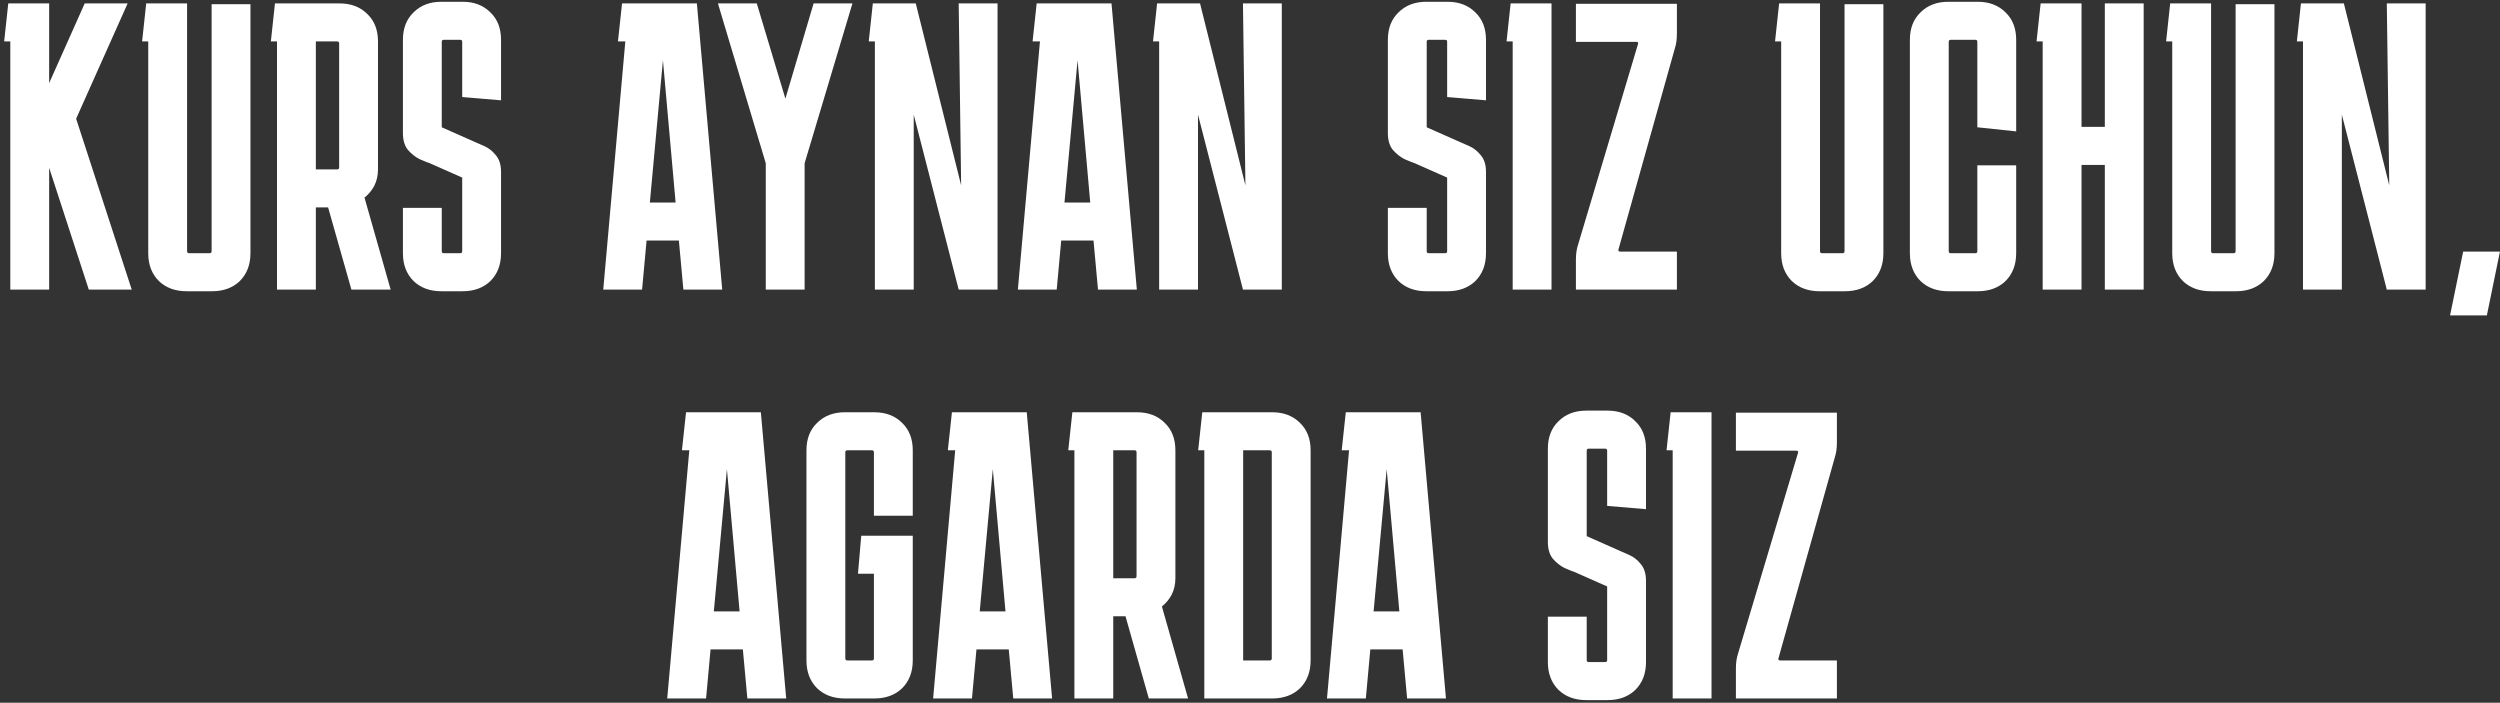 <?xml version="1.0" encoding="UTF-8"?> <svg xmlns="http://www.w3.org/2000/svg" width="587" height="165" viewBox="0 0 587 165" fill="none"><rect x="0" y="0" width="587" height="165" fill="#333333" stroke="none"/><path d="M2.419 68V9.728H0.979L1.939 0.8H11.539V19.52L19.891 0.8H29.971L17.875 27.872L30.931 68H20.851L11.539 39.392V68H2.419ZM58.807 59.456C58.807 62.144 57.975 64.32 56.312 65.984C54.648 67.584 52.471 68.384 49.783 68.384H43.831C41.144 68.384 38.968 67.584 37.303 65.984C35.639 64.32 34.807 62.144 34.807 59.456V9.728H33.367L34.328 0.8H43.928V58.976C43.928 59.296 44.087 59.456 44.407 59.456H49.208C49.528 59.456 49.688 59.296 49.688 58.976V0.992H58.807V59.456ZM63.6 9.728L64.56 0.8H79.728C82.416 0.8 84.592 1.632 86.256 3.296C87.92 4.896 88.752 7.04 88.752 9.728V39.776C88.752 41.184 88.464 42.464 87.888 43.616C87.312 44.704 86.544 45.632 85.584 46.4L91.728 68H82.512L77.04 48.704H74.16V68H65.04V9.728H63.6ZM79.152 9.728H74.16V39.776H79.152C79.472 39.776 79.632 39.616 79.632 39.296V10.208C79.632 9.888 79.472 9.728 79.152 9.728ZM103.725 48.8V58.976C103.725 59.296 103.885 59.456 104.205 59.456H108.045C108.365 59.456 108.525 59.296 108.525 58.976V41.696L100.941 38.336C100.365 38.144 99.565 37.824 98.541 37.376C97.517 36.864 96.589 36.128 95.757 35.168C94.989 34.208 94.605 32.896 94.605 31.232V9.344C94.605 6.656 95.437 4.512 97.101 2.912C98.765 1.248 100.941 0.416 103.629 0.416H108.621C111.309 0.416 113.485 1.248 115.149 2.912C116.813 4.512 117.645 6.656 117.645 9.344V23.552L108.525 22.784V9.824C108.525 9.504 108.365 9.344 108.045 9.344H104.205C103.885 9.344 103.725 9.504 103.725 9.824V29.888L111.309 33.248C111.885 33.504 112.685 33.856 113.709 34.304C114.733 34.752 115.629 35.456 116.397 36.416C117.229 37.376 117.645 38.688 117.645 40.352V59.456C117.645 62.144 116.813 64.32 115.149 65.984C113.485 67.584 111.309 68.384 108.621 68.384H103.629C100.941 68.384 98.765 67.584 97.101 65.984C95.437 64.32 94.605 62.144 94.605 59.456V48.8H103.725ZM150.761 68H141.641L146.825 9.728H145.097L146.057 0.8H163.625L169.577 68H160.457L159.401 56.48H151.817L150.761 68ZM152.585 47.552H158.633L155.657 14.144L152.585 47.552ZM188.922 38.336V68H179.802V38.336L168.57 0.8H177.69L184.41 23.168L191.034 0.8H200.154L188.922 38.336ZM225.101 0.8H234.221V68H225.101L214.541 26.912V68H205.421V9.728H203.981L204.941 0.8H215.021L225.677 43.52L225.101 0.8ZM248.115 68H238.995L244.179 9.728H242.451L243.411 0.8H260.979L266.931 68H257.811L256.755 56.48H249.171L248.115 68ZM249.939 47.552H255.987L253.011 14.144L249.939 47.552ZM291.847 0.8H300.967V68H291.847L281.287 26.912V68H272.167V9.728H270.727L271.687 0.8H281.767L292.423 43.52L291.847 0.8ZM334.991 48.8V58.976C334.991 59.296 335.151 59.456 335.471 59.456H339.311C339.631 59.456 339.791 59.296 339.791 58.976V41.696L332.207 38.336C331.631 38.144 330.831 37.824 329.807 37.376C328.783 36.864 327.855 36.128 327.023 35.168C326.255 34.208 325.871 32.896 325.871 31.232V9.344C325.871 6.656 326.703 4.512 328.367 2.912C330.031 1.248 332.207 0.416 334.895 0.416H339.887C342.575 0.416 344.751 1.248 346.415 2.912C348.079 4.512 348.911 6.656 348.911 9.344V23.552L339.791 22.784V9.824C339.791 9.504 339.631 9.344 339.311 9.344H335.471C335.151 9.344 334.991 9.504 334.991 9.824V29.888L342.575 33.248C343.151 33.504 343.951 33.856 344.975 34.304C345.999 34.752 346.895 35.456 347.663 36.416C348.495 37.376 348.911 38.688 348.911 40.352V59.456C348.911 62.144 348.079 64.32 346.415 65.984C344.751 67.584 342.575 68.384 339.887 68.384H334.895C332.207 68.384 330.031 67.584 328.367 65.984C326.703 64.32 325.871 62.144 325.871 59.456V48.8H334.991ZM355.177 68V9.728H353.737L354.697 0.8H364.297V68H355.177ZM393.736 59.072V68H370.024V60.992C370.024 59.648 370.184 58.496 370.504 57.536L384.616 10.304C384.68 9.984 384.552 9.824 384.232 9.824H370.024V0.896H393.736V7.904C393.736 9.248 393.576 10.4 393.256 11.36L380.008 58.592C379.944 58.912 380.072 59.072 380.392 59.072H393.736ZM442.219 59.456C442.219 62.144 441.387 64.32 439.723 65.984C438.059 67.584 435.883 68.384 433.195 68.384H427.243C424.555 68.384 422.379 67.584 420.715 65.984C419.051 64.32 418.219 62.144 418.219 59.456V9.728H416.779L417.739 0.8H427.339V58.976C427.339 59.296 427.499 59.456 427.819 59.456H432.619C432.939 59.456 433.099 59.296 433.099 58.976V0.992H442.219V59.456ZM473.4 38.816V59.456C473.4 62.144 472.568 64.32 470.904 65.984C469.24 67.584 467.064 68.384 464.376 68.384H457.464C454.776 68.384 452.6 67.584 450.936 65.984C449.272 64.32 448.44 62.144 448.44 59.456V9.344C448.44 6.656 449.272 4.512 450.936 2.912C452.6 1.248 454.776 0.416 457.464 0.416H464.376C467.064 0.416 469.24 1.248 470.904 2.912C472.568 4.512 473.4 6.656 473.4 9.344V30.848L464.28 29.888V9.824C464.28 9.504 464.12 9.344 463.8 9.344H458.04C457.72 9.344 457.56 9.504 457.56 9.824V58.976C457.56 59.296 457.72 59.456 458.04 59.456H463.8C464.12 59.456 464.28 59.296 464.28 58.976V38.816H473.4ZM488.741 0.8V29.792H494.213V0.8H503.333V68H494.213V38.72H488.741V68H479.621V9.728H478.181L479.141 0.8H488.741ZM534.041 59.456C534.041 62.144 533.209 64.32 531.545 65.984C529.881 67.584 527.705 68.384 525.017 68.384H519.065C516.377 68.384 514.201 67.584 512.537 65.984C510.873 64.32 510.041 62.144 510.041 59.456V9.728H508.601L509.561 0.8H519.161V58.976C519.161 59.296 519.321 59.456 519.641 59.456H524.441C524.761 59.456 524.921 59.296 524.921 58.976V0.992H534.041V59.456ZM560.422 0.8H569.542V68H560.422L549.862 26.912V68H540.742V9.728H539.302L540.262 0.8H550.342L560.998 43.52L560.422 0.8ZM578.348 59.072H586.988L583.916 74.048H575.276L578.348 59.072ZM165.784 164H156.664L161.848 105.728H160.12L161.08 96.8H178.648L184.6 164H175.48L174.424 152.48H166.84L165.784 164ZM167.608 143.552H173.656L170.68 110.144L167.608 143.552ZM214.316 155.072C214.316 157.76 213.484 159.936 211.82 161.6C210.156 163.2 207.98 164 205.292 164H198.38C195.692 164 193.516 163.2 191.852 161.6C190.188 159.936 189.356 157.76 189.356 155.072V105.728C189.356 103.04 190.188 100.896 191.852 99.296C193.516 97.632 195.692 96.8 198.38 96.8H205.292C207.98 96.8 210.156 97.632 211.82 99.296C213.484 100.896 214.316 103.04 214.316 105.728V121.088H205.196V106.208C205.196 105.888 205.036 105.728 204.716 105.728H198.956C198.636 105.728 198.476 105.888 198.476 106.208V154.592C198.476 154.912 198.636 155.072 198.956 155.072H204.716C205.036 155.072 205.196 154.912 205.196 154.592V134.72H201.452L202.22 125.792H214.316V155.072ZM228.217 164H219.097L224.281 105.728H222.553L223.513 96.8H241.081L247.033 164H237.913L236.857 152.48H229.273L228.217 164ZM230.041 143.552H236.089L233.113 110.144L230.041 143.552ZM250.83 105.728L251.79 96.8H266.958C269.646 96.8 271.822 97.632 273.486 99.296C275.15 100.896 275.982 103.04 275.982 105.728V135.776C275.982 137.184 275.694 138.464 275.118 139.616C274.542 140.704 273.774 141.632 272.814 142.4L278.958 164H269.742L264.27 144.704H261.39V164H252.27V105.728H250.83ZM266.382 105.728H261.39V135.776H266.382C266.702 135.776 266.862 135.616 266.862 135.296V106.208C266.862 105.888 266.702 105.728 266.382 105.728ZM307.733 155.072C307.733 157.76 306.901 159.936 305.237 161.6C303.573 163.2 301.397 164 298.709 164H282.773V105.728H281.333L282.293 96.8H298.709C301.397 96.8 303.573 97.632 305.237 99.296C306.901 100.896 307.733 103.04 307.733 105.728V155.072ZM298.133 105.728H291.893V155.072H298.133C298.453 155.072 298.613 154.912 298.613 154.592V106.208C298.613 105.888 298.453 105.728 298.133 105.728ZM320.696 164H311.576L316.76 105.728H315.032L315.992 96.8H333.56L339.512 164H330.392L329.336 152.48H321.752L320.696 164ZM322.52 143.552H328.568L325.592 110.144L322.52 143.552ZM372.559 144.8V154.976C372.559 155.296 372.719 155.456 373.039 155.456H376.879C377.199 155.456 377.359 155.296 377.359 154.976V137.696L369.775 134.336C369.199 134.144 368.399 133.824 367.375 133.376C366.351 132.864 365.423 132.128 364.591 131.168C363.823 130.208 363.439 128.896 363.439 127.232V105.344C363.439 102.656 364.271 100.512 365.935 98.912C367.599 97.248 369.775 96.416 372.463 96.416H377.455C380.143 96.416 382.319 97.248 383.983 98.912C385.647 100.512 386.479 102.656 386.479 105.344V119.552L377.359 118.784V105.824C377.359 105.504 377.199 105.344 376.879 105.344H373.039C372.719 105.344 372.559 105.504 372.559 105.824V125.888L380.143 129.248C380.719 129.504 381.519 129.856 382.543 130.304C383.567 130.752 384.463 131.456 385.231 132.416C386.063 133.376 386.479 134.688 386.479 136.352V155.456C386.479 158.144 385.647 160.32 383.983 161.984C382.319 163.584 380.143 164.384 377.455 164.384H372.463C369.775 164.384 367.599 163.584 365.935 161.984C364.271 160.32 363.439 158.144 363.439 155.456V144.8H372.559ZM392.745 164V105.728H391.305L392.265 96.8H401.865V164H392.745ZM431.303 155.072V164H407.591V156.992C407.591 155.648 407.751 154.496 408.071 153.536L422.183 106.304C422.247 105.984 422.119 105.824 421.799 105.824H407.591V96.896H431.303V103.904C431.303 105.248 431.143 106.4 430.823 107.36L417.575 154.592C417.511 154.912 417.639 155.072 417.959 155.072H431.303Z" fill="white"></path></svg> 